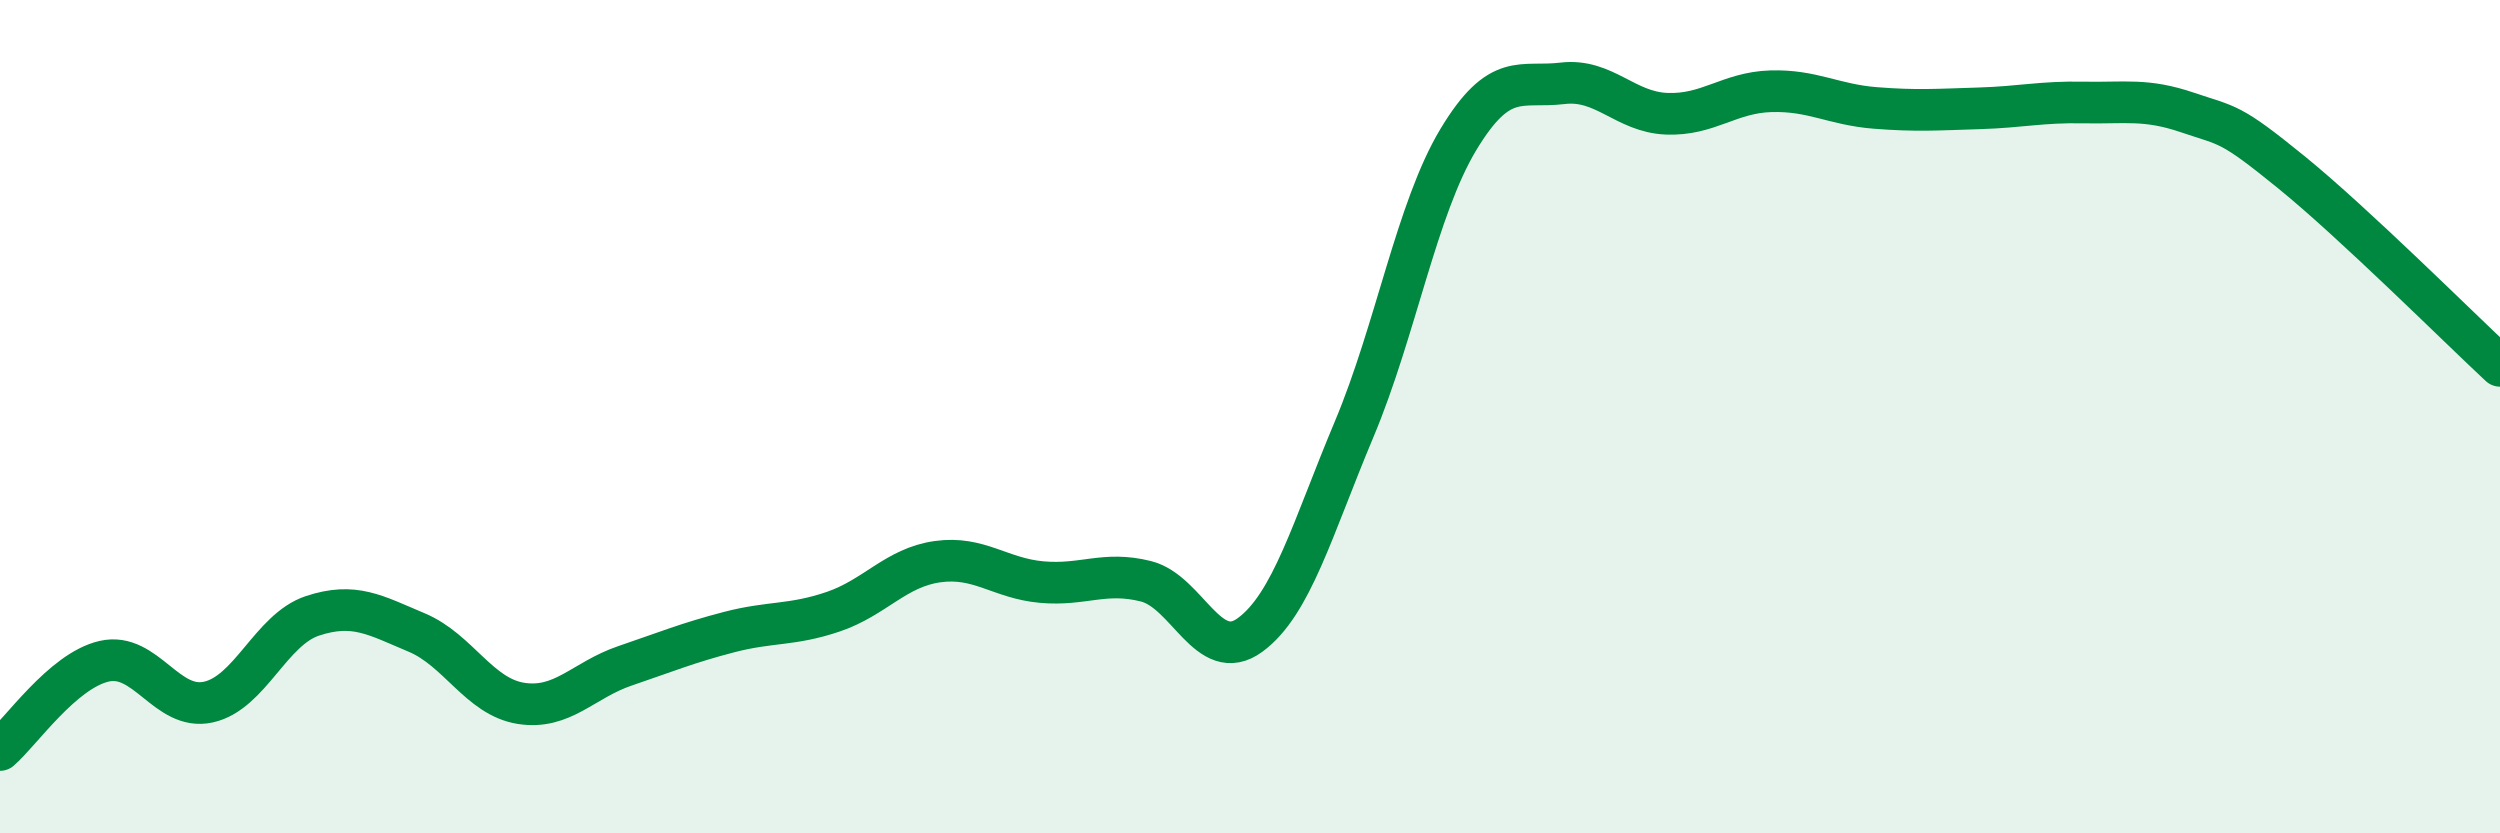 
    <svg width="60" height="20" viewBox="0 0 60 20" xmlns="http://www.w3.org/2000/svg">
      <path
        d="M 0,18 C 0.5,17.57 1.5,16.1 2.5,15.87 C 3.5,15.64 4,17.07 5,16.85 C 6,16.63 6.5,15.11 7.5,14.78 C 8.5,14.45 9,14.76 10,15.18 C 11,15.6 11.5,16.72 12.5,16.88 C 13.5,17.04 14,16.32 15,15.98 C 16,15.64 16.5,15.43 17.5,15.17 C 18.5,14.91 19,15.02 20,14.68 C 21,14.34 21.5,13.62 22.5,13.48 C 23.5,13.34 24,13.88 25,13.97 C 26,14.06 26.5,13.7 27.5,13.95 C 28.5,14.2 29,15.97 30,15.24 C 31,14.51 31.5,12.68 32.5,10.3 C 33.5,7.92 34,5.01 35,3.35 C 36,1.69 36.5,2.12 37.5,2 C 38.5,1.88 39,2.69 40,2.73 C 41,2.77 41.5,2.22 42.5,2.19 C 43.5,2.16 44,2.51 45,2.59 C 46,2.67 46.5,2.63 47.5,2.6 C 48.5,2.57 49,2.44 50,2.46 C 51,2.48 51.5,2.36 52.5,2.7 C 53.5,3.04 53.5,2.92 55,4.14 C 56.5,5.36 59,7.85 60,8.78L60 20L0 20Z"
        fill="#008740"
        opacity="0.1"
        stroke-linecap="round"
        stroke-linejoin="round"
      />
      <path
        d="M 0,18 C 0.5,17.57 1.5,16.1 2.5,15.87 C 3.5,15.64 4,17.07 5,16.85 C 6,16.63 6.5,15.11 7.5,14.78 C 8.5,14.45 9,14.76 10,15.18 C 11,15.6 11.5,16.72 12.5,16.88 C 13.5,17.04 14,16.32 15,15.98 C 16,15.64 16.5,15.43 17.5,15.17 C 18.5,14.91 19,15.02 20,14.68 C 21,14.34 21.5,13.62 22.5,13.48 C 23.5,13.34 24,13.88 25,13.97 C 26,14.06 26.5,13.7 27.5,13.95 C 28.5,14.2 29,15.97 30,15.24 C 31,14.51 31.5,12.68 32.5,10.3 C 33.5,7.92 34,5.01 35,3.35 C 36,1.69 36.5,2.12 37.5,2 C 38.5,1.88 39,2.69 40,2.73 C 41,2.77 41.5,2.22 42.5,2.19 C 43.5,2.16 44,2.51 45,2.59 C 46,2.67 46.5,2.63 47.5,2.6 C 48.5,2.57 49,2.44 50,2.46 C 51,2.48 51.5,2.36 52.5,2.7 C 53.5,3.04 53.5,2.92 55,4.14 C 56.5,5.36 59,7.85 60,8.78"
        stroke="#008740"
        stroke-width="1"
        fill="none"
        stroke-linecap="round"
        stroke-linejoin="round"
      />
    </svg>
  